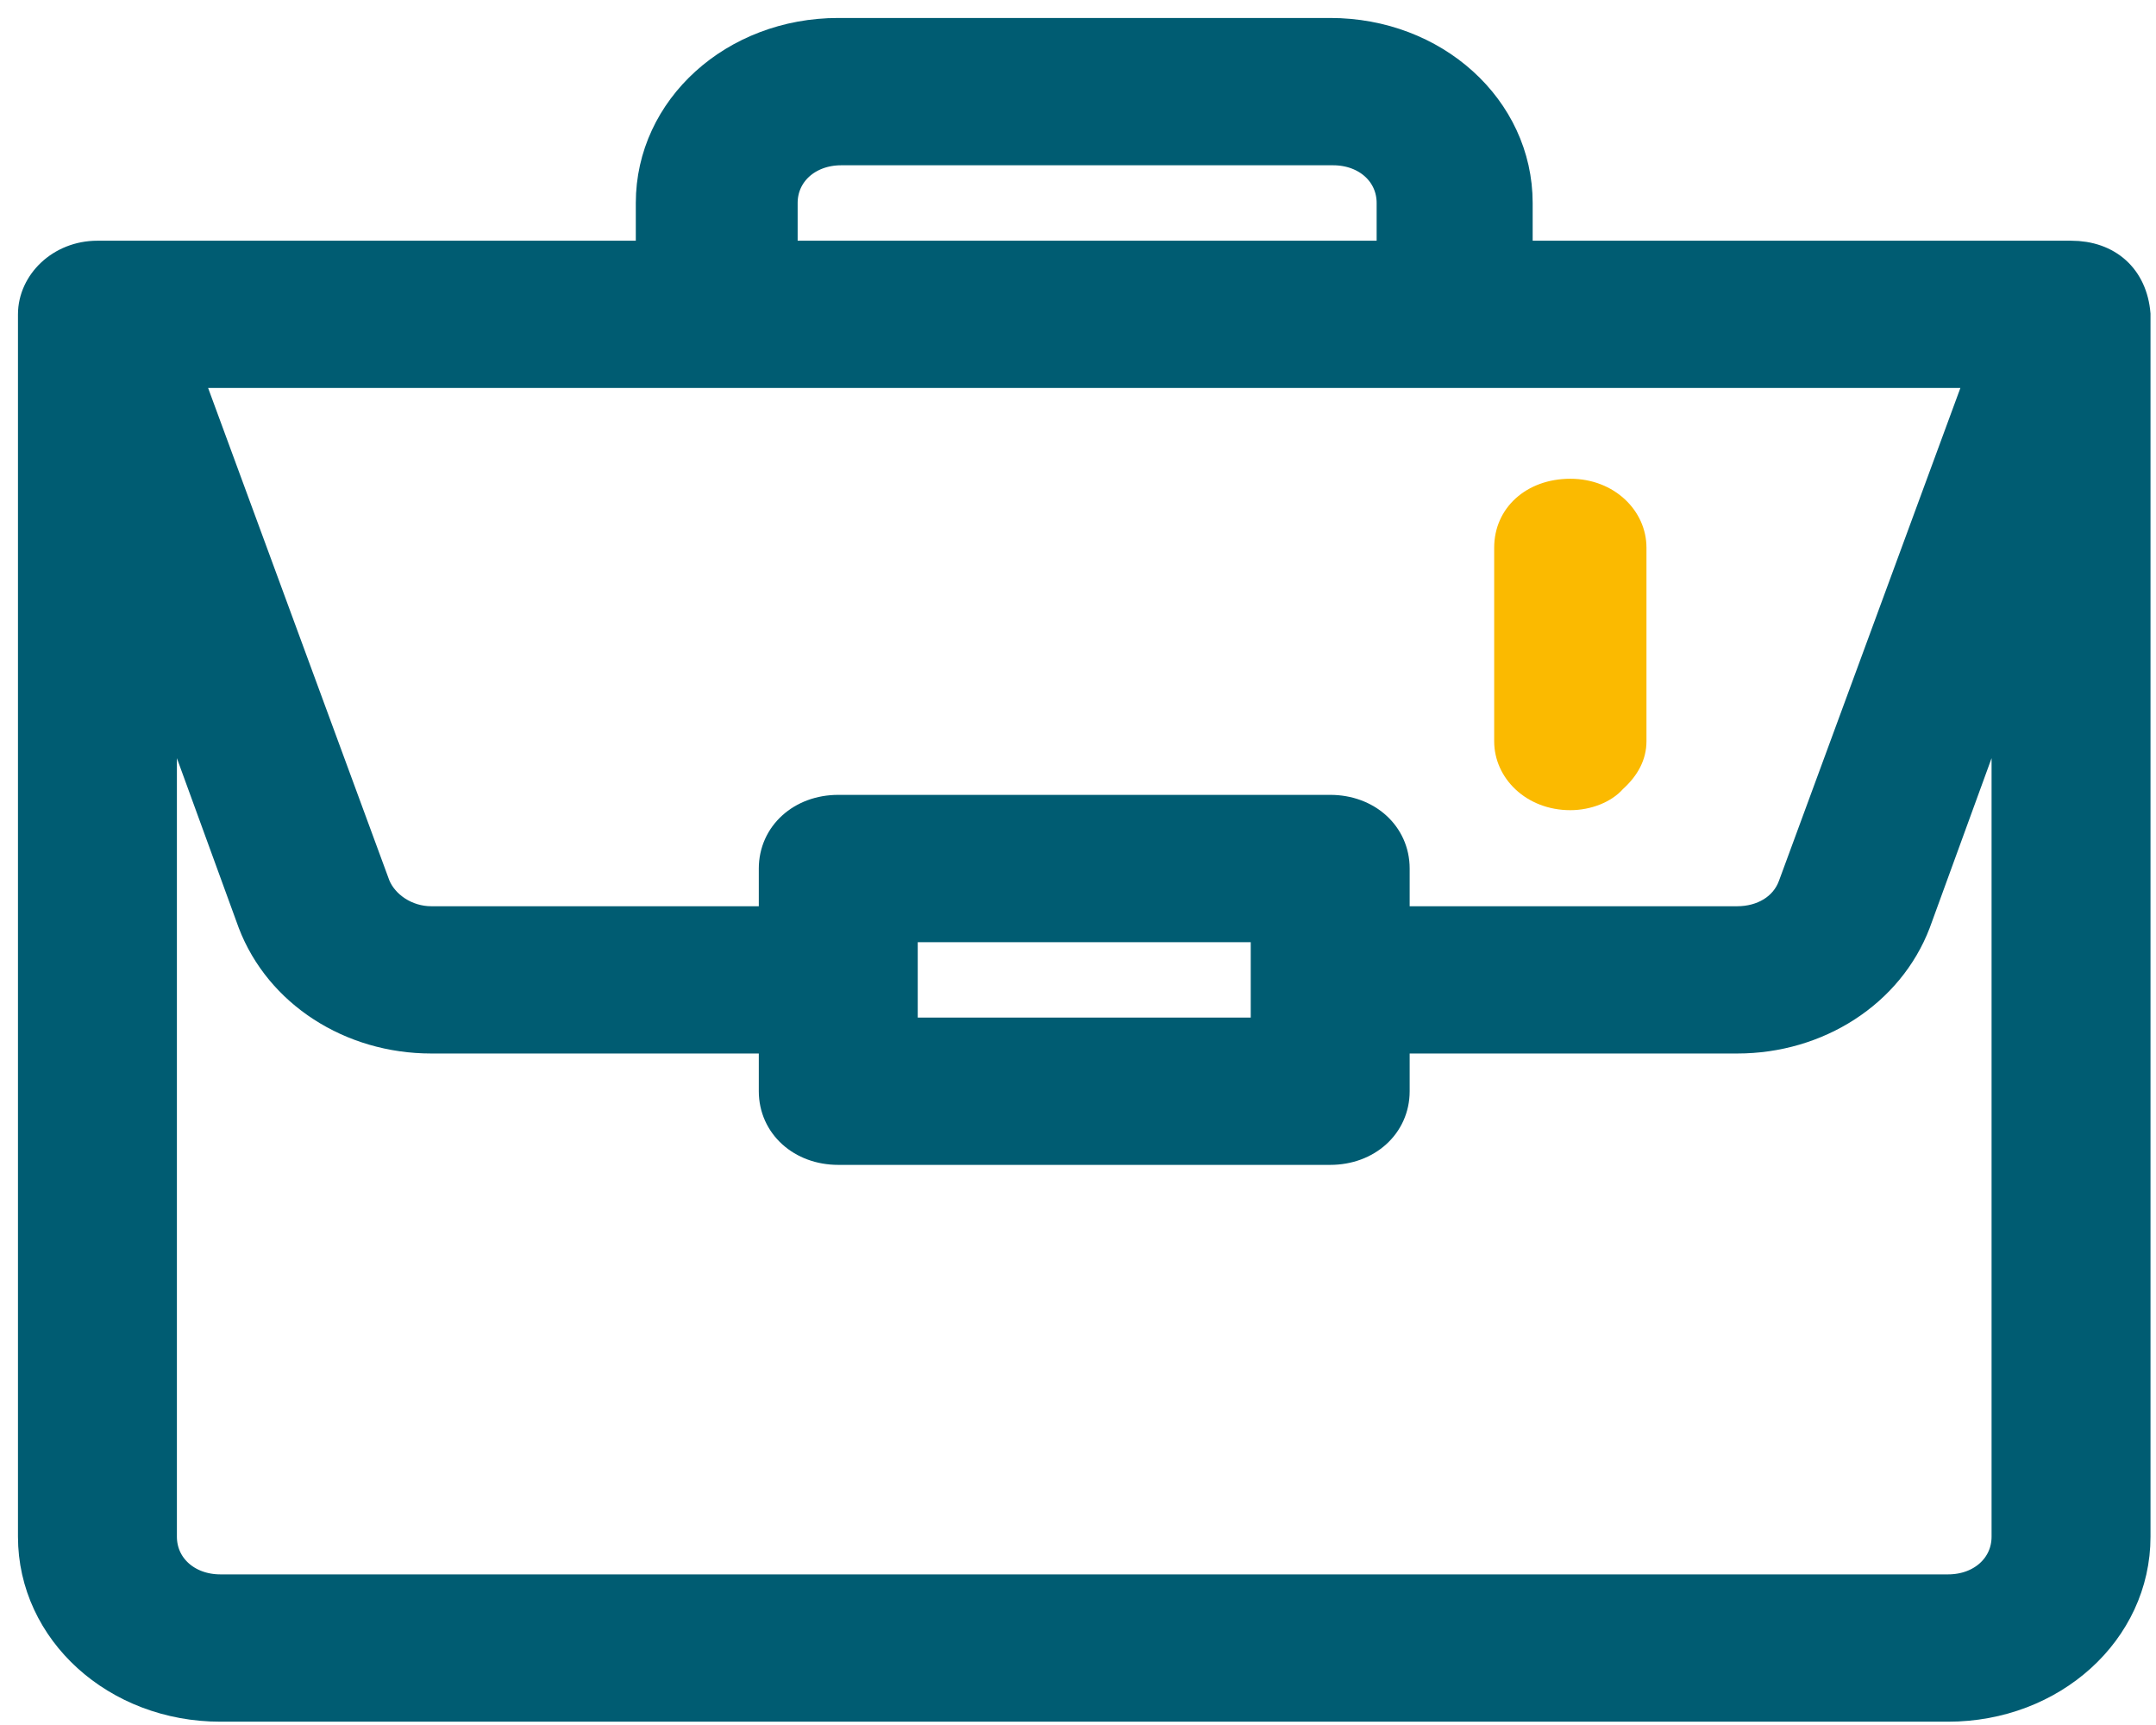 <svg width="60" height="48" viewBox="0 0 60 48" fill="none" xmlns="http://www.w3.org/2000/svg">
<path d="M45.168 21.954C45.575 21.585 45.82 21.142 45.82 20.626V15.24C45.82 14.207 44.923 13.322 43.701 13.322C42.478 13.322 41.582 14.133 41.582 15.24V20.626C41.582 21.659 42.478 22.544 43.701 22.544C44.271 22.544 44.842 22.323 45.168 21.954Z" fill="#FBBA00"/>
<path d="M55.924 42.76C55.924 43.645 55.191 44.309 54.213 44.309H6.134C5.156 44.309 4.423 43.645 4.423 42.76V18.265L7.112 25.643C7.845 27.561 9.801 28.815 12.001 28.815H21.617V30.365C21.617 31.25 22.35 31.914 23.328 31.914H37.019C37.996 31.914 38.73 31.25 38.73 30.365V28.815H48.346C50.546 28.815 52.502 27.561 53.235 25.643L55.924 18.265V42.76ZM35.307 28.815H25.04V25.717H35.307V28.815ZM55.273 10.296L49.976 24.684C49.731 25.348 49.079 25.717 48.346 25.717H38.73V24.167C38.73 23.282 37.996 22.618 37.019 22.618H23.328C22.35 22.618 21.617 23.282 21.617 24.167V25.717H12.001C11.268 25.717 10.616 25.274 10.371 24.684L5.075 10.296H55.273ZM21.698 5.648C21.698 4.763 22.432 4.099 23.41 4.099H37.1C38.078 4.099 38.811 4.763 38.811 5.648V7.198H21.698V5.648ZM57.636 7.198H42.153V5.648C42.153 3.066 39.871 1 37.019 1H23.328C20.476 1 18.194 3.066 18.194 5.648V7.198H2.711C1.733 7.198 1 7.935 1 8.747V42.76C1 45.342 3.282 47.408 6.134 47.408H54.213C57.065 47.408 59.347 45.342 59.347 42.76V8.747C59.266 7.788 58.614 7.198 57.636 7.198Z" fill="#005C72"/>
<path d="M55.924 42.76C55.924 43.645 55.191 44.309 54.213 44.309H6.134C5.156 44.309 4.423 43.645 4.423 42.76V18.265L7.112 25.643C7.845 27.561 9.801 28.815 12.001 28.815H21.617V30.365C21.617 31.25 22.35 31.914 23.328 31.914H37.019C37.996 31.914 38.73 31.25 38.73 30.365V28.815H48.346C50.546 28.815 52.502 27.561 53.235 25.643L55.924 18.265V42.76ZM35.307 28.815H25.04V25.717H35.307V28.815ZM55.273 10.296L49.976 24.684C49.731 25.348 49.079 25.717 48.346 25.717H38.73V24.167C38.73 23.282 37.996 22.618 37.019 22.618H23.328C22.35 22.618 21.617 23.282 21.617 24.167V25.717H12.001C11.268 25.717 10.616 25.274 10.371 24.684L5.075 10.296H55.273ZM21.698 5.648C21.698 4.763 22.432 4.099 23.41 4.099H37.1C38.078 4.099 38.811 4.763 38.811 5.648V7.198H21.698V5.648ZM57.636 7.198H42.153V5.648C42.153 3.066 39.871 1 37.019 1H23.328C20.476 1 18.194 3.066 18.194 5.648V7.198H2.711C1.733 7.198 1 7.935 1 8.747V42.76C1 45.342 3.282 47.408 6.134 47.408H54.213C57.065 47.408 59.347 45.342 59.347 42.76V8.747C59.266 7.788 58.614 7.198 57.636 7.198Z" stroke="#005C72" stroke-miterlimit="10"/>
</svg>
